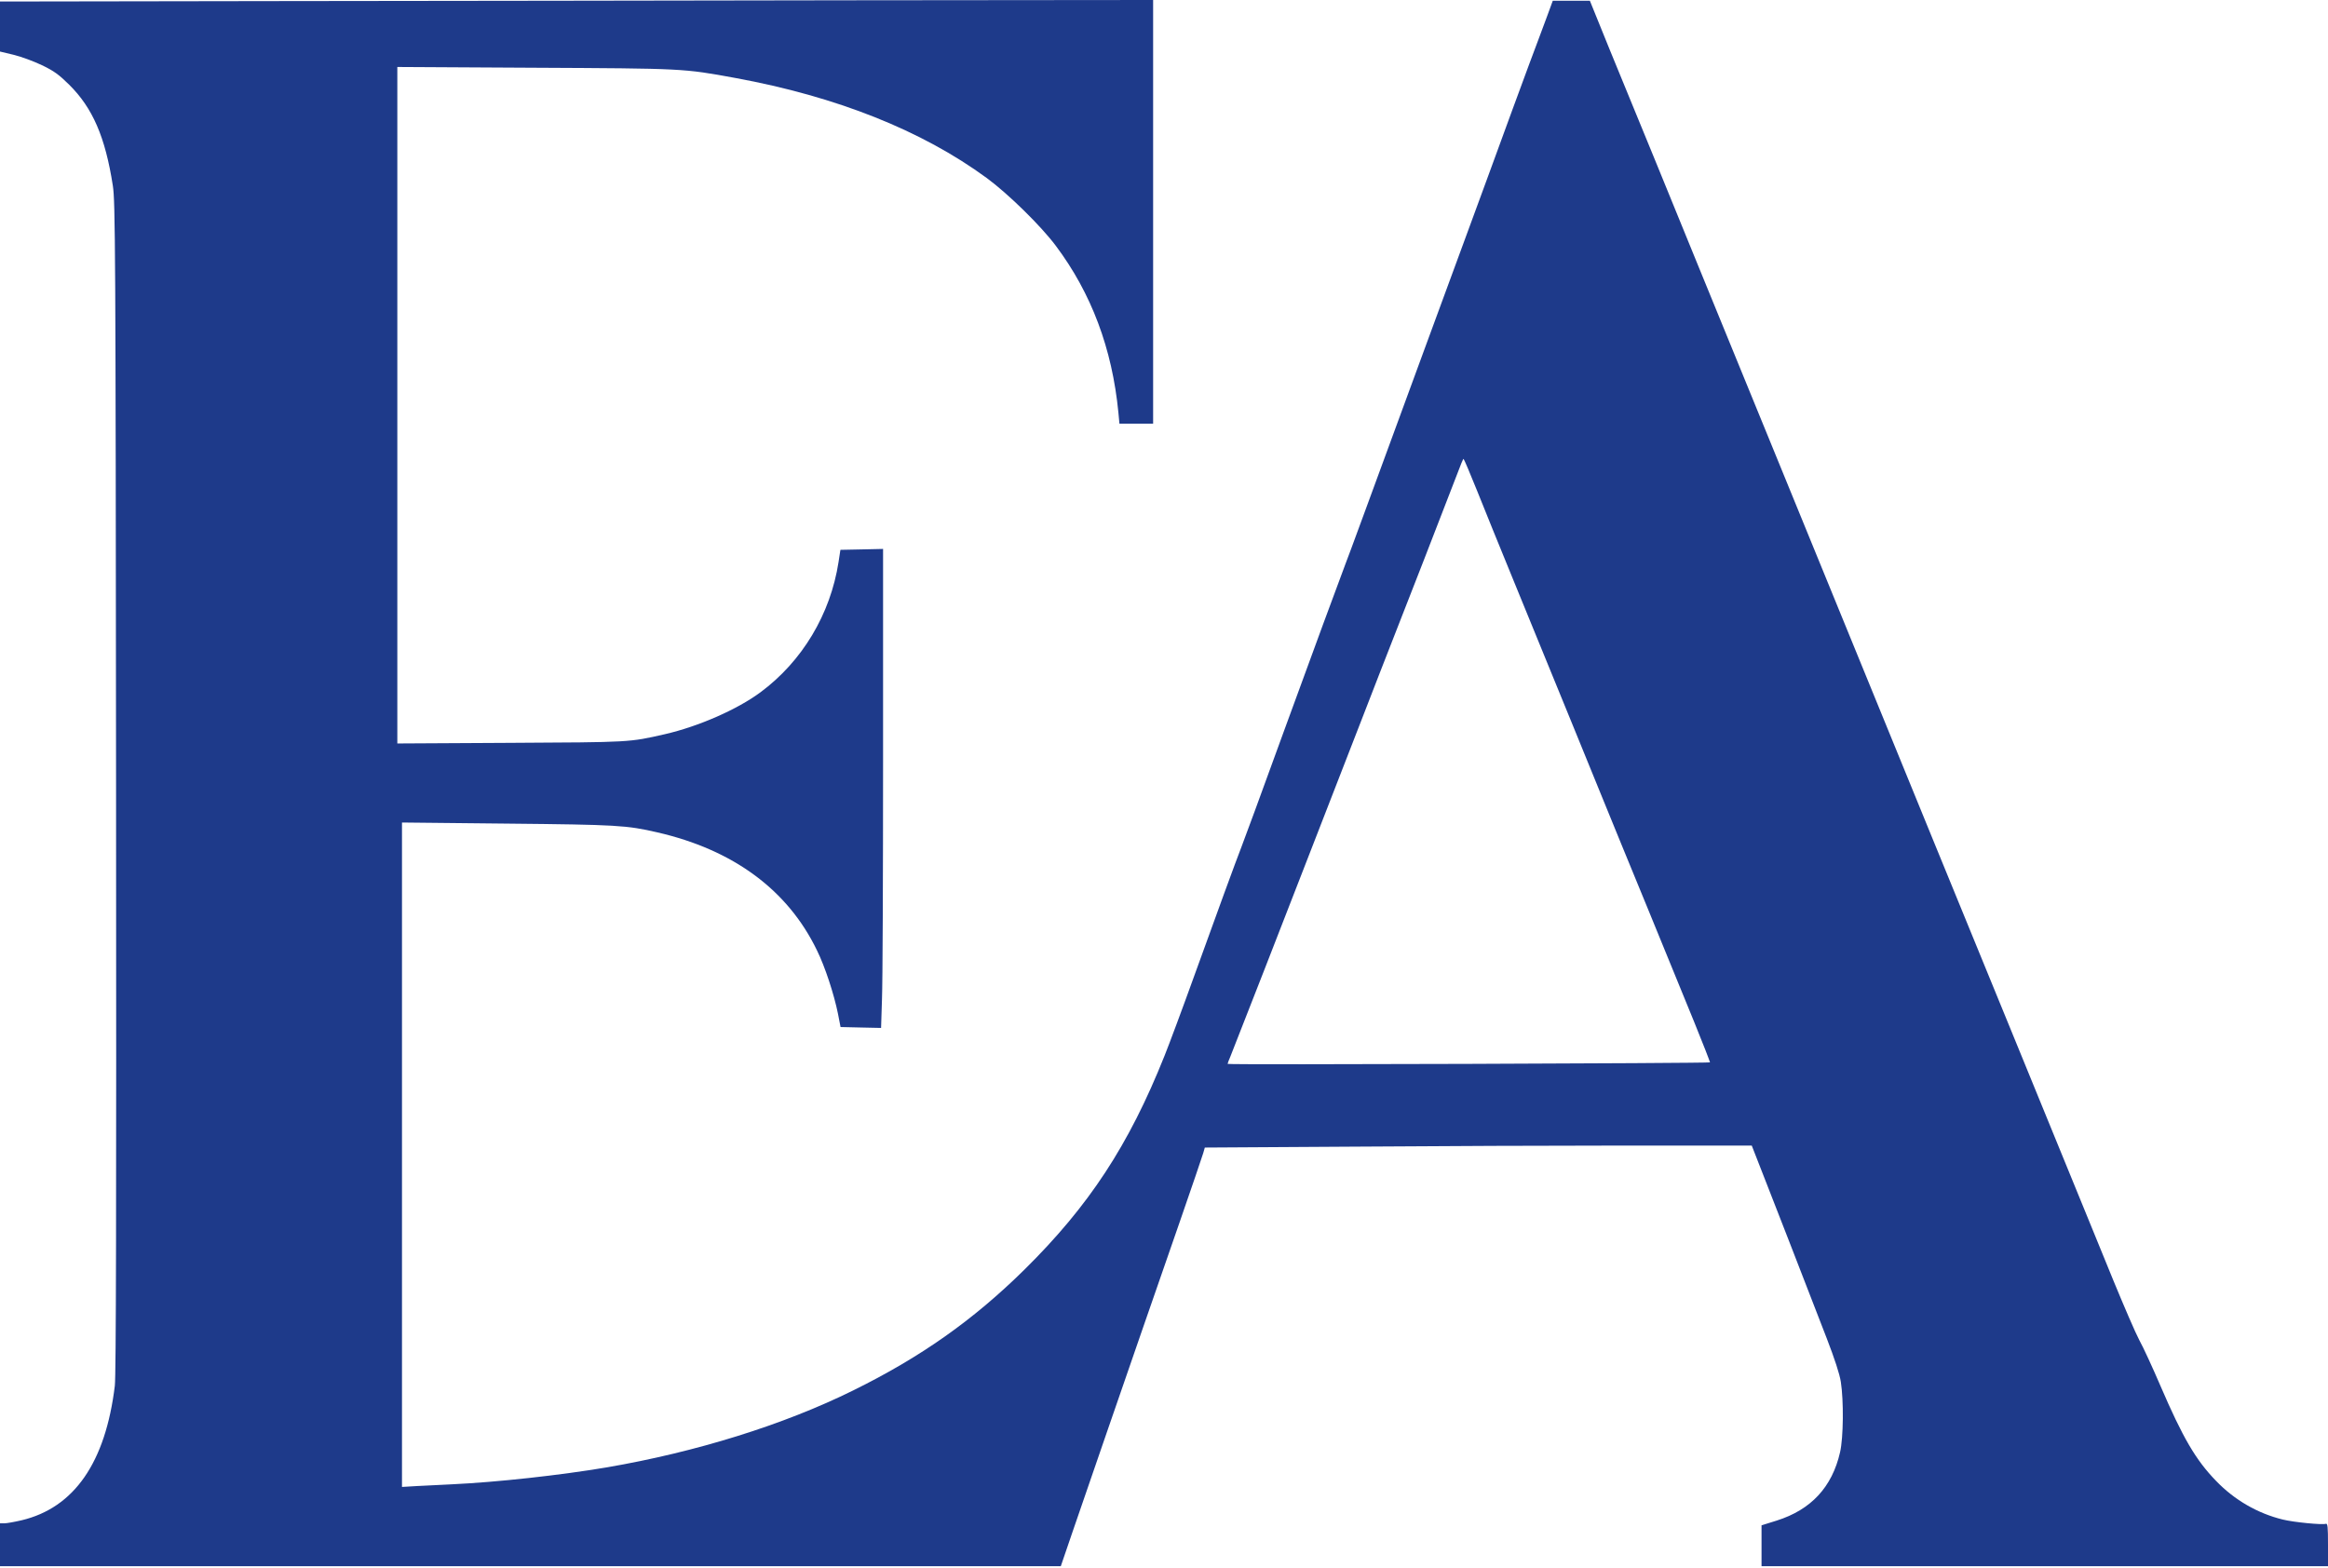 <svg width="49" height="33" viewBox="0 0 49 33" fill="none" xmlns="http://www.w3.org/2000/svg">
<g clip-path="url(#clip0_28_86)">
<path d="M5.792 0.023L0 0.032V0.557V1.085L0.284 1.153C0.444 1.191 0.712 1.291 0.882 1.372C1.137 1.494 1.241 1.571 1.457 1.784C1.95 2.273 2.215 2.881 2.375 3.908C2.427 4.24 2.434 5.154 2.443 16.564C2.45 25.573 2.443 28.943 2.417 29.169C2.221 30.788 1.561 31.738 0.454 32.002C0.304 32.037 0.14 32.066 0.091 32.066H0V32.517V32.968H11.165H22.328L22.579 32.234C22.716 31.831 23.04 30.901 23.291 30.167C23.546 29.433 23.892 28.431 24.059 27.945C24.229 27.459 24.575 26.458 24.83 25.724C25.085 24.99 25.307 24.336 25.326 24.272L25.359 24.156L28.466 24.137C30.174 24.124 32.765 24.114 34.222 24.114H36.871L37.207 24.974C37.514 25.762 37.681 26.184 38.449 28.171C38.615 28.602 38.72 28.921 38.746 29.088C38.808 29.488 38.801 30.26 38.73 30.569C38.563 31.303 38.119 31.78 37.397 32.008L37.077 32.108V32.536V32.968H43.038H49V32.514C49 32.14 48.993 32.063 48.954 32.076C48.886 32.102 48.278 32.044 48.046 31.986C47.52 31.857 47.033 31.577 46.645 31.174C46.217 30.733 45.946 30.27 45.472 29.169C45.309 28.789 45.109 28.354 45.028 28.209C44.949 28.061 44.708 27.501 44.489 26.97C44.27 26.435 43.999 25.766 43.881 25.482C43.649 24.919 43.071 23.506 42.281 21.571C42.003 20.888 41.637 19.996 41.47 19.591C40.977 18.393 40.451 17.099 39.902 15.759C39.206 14.06 38.367 12.002 37.387 9.61C37.005 8.677 36.397 7.192 35.747 5.602C35.541 5.096 35.13 4.089 34.833 3.364C34.535 2.637 34.104 1.587 33.875 1.03L33.464 0.016H33.072H32.683L32.559 0.354C32.49 0.541 32.405 0.763 32.373 0.853C32.337 0.94 32.095 1.6 31.83 2.318C31.569 3.036 31.115 4.272 30.821 5.071C30.527 5.866 30.161 6.867 30.004 7.292C28.796 10.582 28.378 11.726 28.322 11.864C28.289 11.951 28.074 12.527 27.848 13.142C27.623 13.76 27.254 14.765 27.028 15.38C26.803 15.998 26.522 16.761 26.408 17.079C26.29 17.398 26.166 17.73 26.133 17.82C26.022 18.103 25.584 19.301 25.131 20.557C24.889 21.23 24.608 21.983 24.51 22.227C23.759 24.108 22.922 25.383 21.563 26.725C20.485 27.788 19.381 28.567 17.957 29.269C16.493 29.993 14.651 30.566 12.773 30.888C11.783 31.055 10.463 31.2 9.506 31.245C9.281 31.255 8.954 31.271 8.781 31.281L8.461 31.3V24.307V17.314L10.675 17.337C12.992 17.36 13.188 17.372 13.834 17.521C15.435 17.888 16.582 18.734 17.196 20.006C17.366 20.351 17.555 20.93 17.637 21.336L17.692 21.619L18.117 21.629L18.545 21.638L18.564 21.033C18.578 20.701 18.587 18.432 18.587 15.991V11.555L18.14 11.565L17.689 11.574L17.65 11.829C17.48 12.93 16.885 13.921 16.007 14.572C15.517 14.935 14.707 15.29 13.998 15.454C13.24 15.627 13.279 15.624 10.741 15.637L8.363 15.65V8.532V1.41L11.247 1.426C14.39 1.442 14.373 1.439 15.481 1.642C17.607 2.032 19.404 2.746 20.77 3.748C21.22 4.079 21.91 4.755 22.223 5.174C22.971 6.172 23.409 7.337 23.54 8.683L23.562 8.918H23.915H24.271V4.459V-3.8147e-06L17.927 0.006C14.435 0.013 8.974 0.019 5.792 0.023ZM31.089 10.328C31.236 10.695 31.589 11.568 31.876 12.266C32.164 12.965 32.716 14.32 33.108 15.277C33.496 16.233 33.954 17.347 34.12 17.756C34.414 18.47 34.947 19.768 35.662 21.519C35.848 21.976 35.995 22.356 35.992 22.363C35.969 22.382 25.839 22.418 25.839 22.395C25.839 22.382 25.862 22.321 25.892 22.253C25.918 22.189 26.244 21.358 26.613 20.412C26.983 19.465 27.355 18.509 27.44 18.287C27.61 17.849 28.312 16.04 28.704 15.035C28.838 14.691 28.988 14.298 29.041 14.166C29.462 13.097 30.563 10.267 30.68 9.955C30.739 9.794 30.795 9.659 30.805 9.659C30.814 9.662 30.942 9.961 31.089 10.328Z" fill="#1E3A8A"/>
</g>
<defs>
<clipPath id="clip0_28_86">
<rect width="49" height="33" fill="white"/>
</clipPath>
</defs>
</svg>
